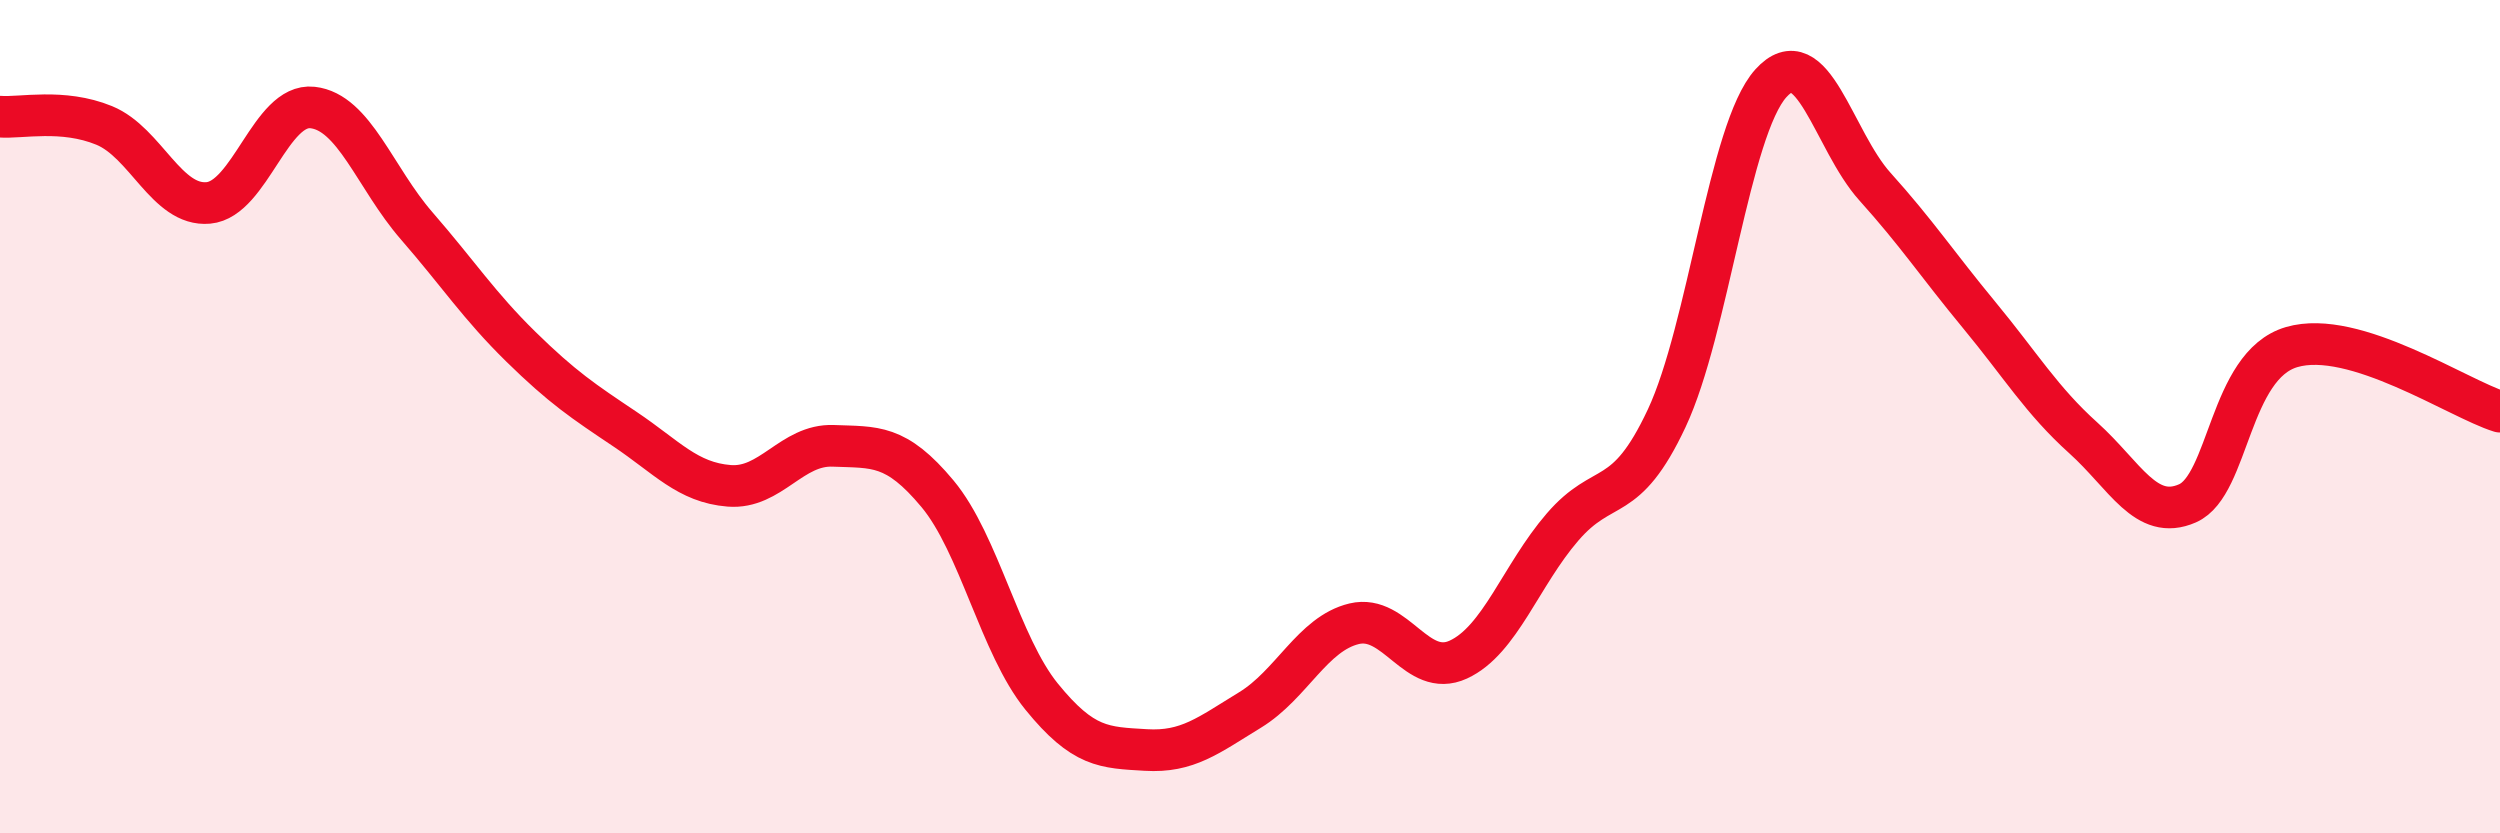 
    <svg width="60" height="20" viewBox="0 0 60 20" xmlns="http://www.w3.org/2000/svg">
      <path
        d="M 0,2.8 C 0.5,2.84 1.5,2.6 2.5,3.01 C 3.5,3.42 4,4.96 5,4.87 C 6,4.78 6.5,2.47 7.5,2.58 C 8.5,2.69 9,4.27 10,5.42 C 11,6.57 11.5,7.34 12.5,8.32 C 13.5,9.3 14,9.63 15,10.3 C 16,10.97 16.5,11.58 17.5,11.66 C 18.5,11.74 19,10.66 20,10.7 C 21,10.74 21.5,10.65 22.5,11.85 C 23.5,13.05 24,15.49 25,16.72 C 26,17.95 26.5,17.94 27.5,18 C 28.5,18.06 29,17.65 30,17.04 C 31,16.43 31.5,15.21 32.5,14.97 C 33.5,14.73 34,16.29 35,15.83 C 36,15.37 36.5,13.81 37.5,12.65 C 38.5,11.49 39,12.17 40,10.04 C 41,7.91 41.5,3.11 42.5,2 C 43.5,0.89 44,3.37 45,4.48 C 46,5.59 46.5,6.35 47.5,7.56 C 48.5,8.77 49,9.61 50,10.51 C 51,11.41 51.5,12.52 52.5,12.08 C 53.5,11.64 53.5,8.77 55,8.33 C 56.5,7.89 59,9.57 60,9.88L60 20L0 20Z"
        fill="#EB0A25"
        opacity="0.1"
        stroke-linecap="round"
        stroke-linejoin="round"
      />
      <path
        d="M 0,2.8 C 0.5,2.84 1.5,2.6 2.5,3.01 C 3.5,3.42 4,4.96 5,4.87 C 6,4.78 6.5,2.47 7.5,2.58 C 8.5,2.69 9,4.27 10,5.42 C 11,6.57 11.5,7.34 12.5,8.32 C 13.5,9.3 14,9.63 15,10.3 C 16,10.97 16.5,11.58 17.5,11.66 C 18.5,11.74 19,10.66 20,10.7 C 21,10.74 21.5,10.65 22.5,11.85 C 23.5,13.05 24,15.49 25,16.72 C 26,17.95 26.5,17.94 27.5,18 C 28.5,18.06 29,17.65 30,17.04 C 31,16.43 31.5,15.21 32.5,14.97 C 33.5,14.73 34,16.29 35,15.83 C 36,15.37 36.5,13.81 37.5,12.65 C 38.5,11.49 39,12.17 40,10.04 C 41,7.91 41.5,3.11 42.5,2 C 43.5,0.89 44,3.37 45,4.48 C 46,5.59 46.5,6.35 47.5,7.56 C 48.5,8.77 49,9.61 50,10.51 C 51,11.41 51.5,12.52 52.5,12.08 C 53.5,11.64 53.5,8.77 55,8.33 C 56.5,7.89 59,9.57 60,9.88"
        stroke="#EB0A25"
        stroke-width="1"
        fill="none"
        stroke-linecap="round"
        stroke-linejoin="round"
      />
    </svg>
  